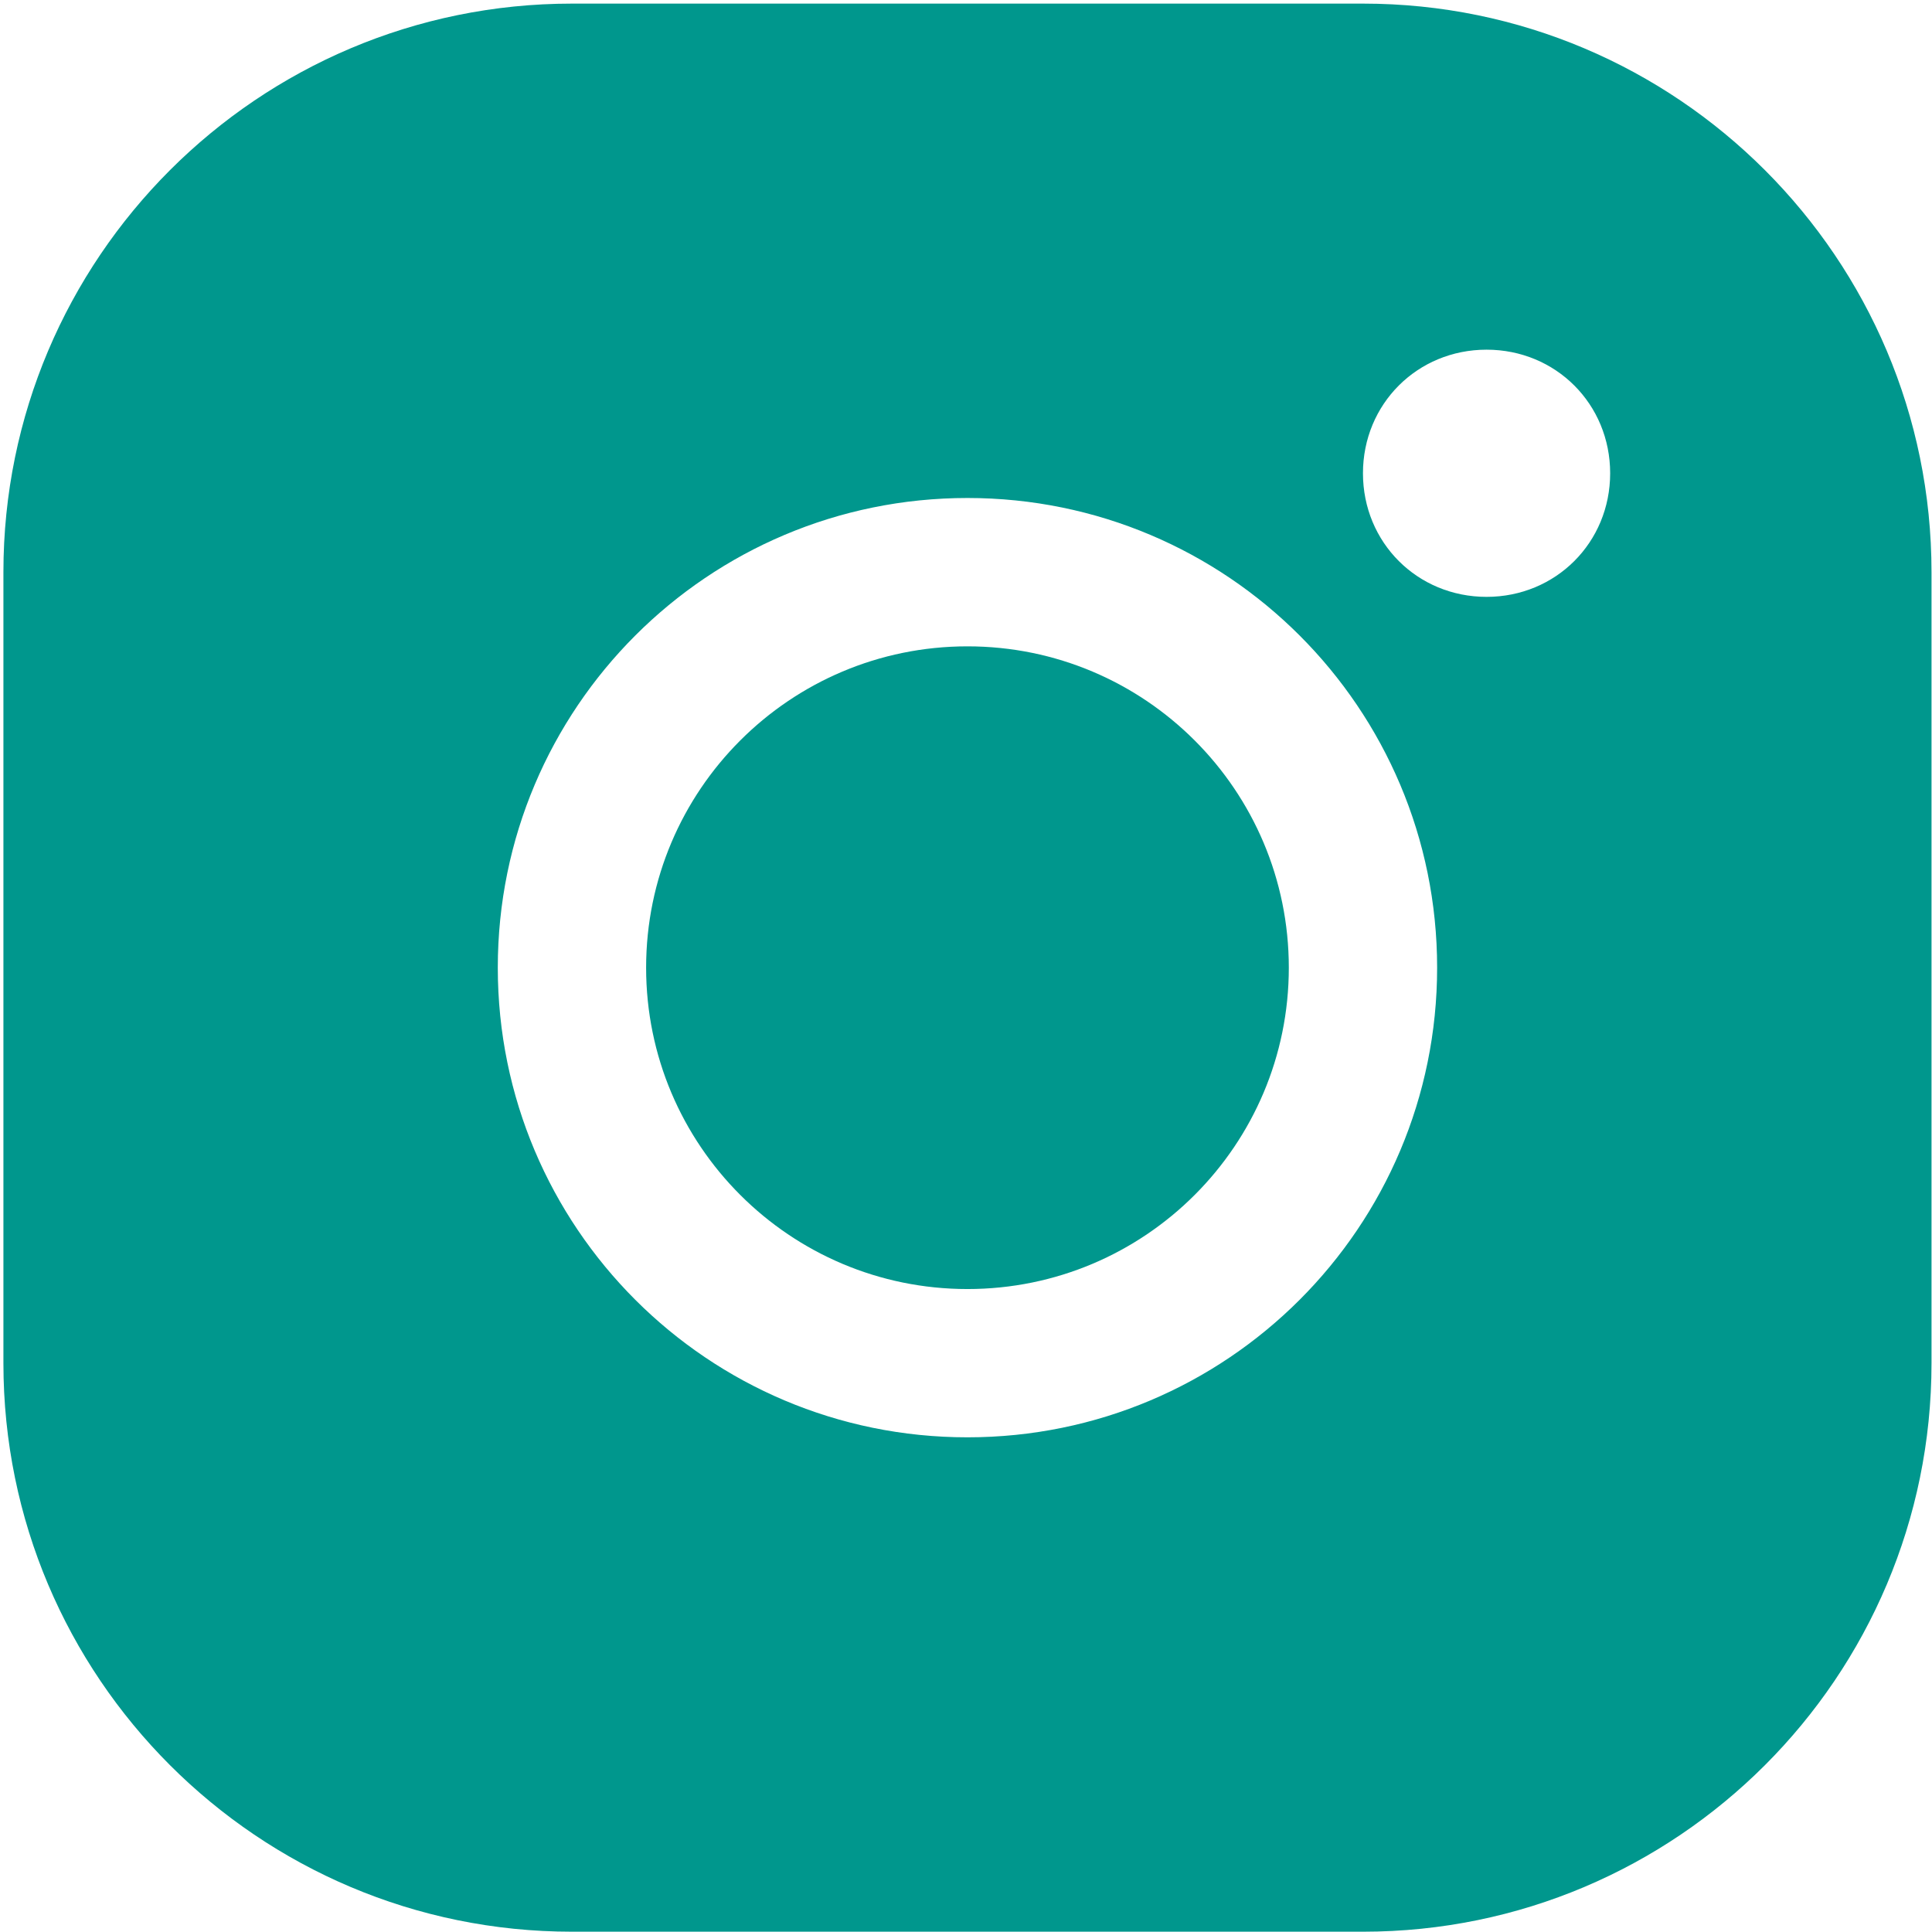 <svg width="404" height="404" viewBox="0 0 404 404" fill="none" xmlns="http://www.w3.org/2000/svg">
<path d="M0.714 285.05C0.714 350.692 53.96 403.938 119.601 403.938H285.009C350.651 403.938 403.897 350.692 403.897 285.05V119.642C403.897 54.001 350.651 0.755 285.009 0.755H119.601C53.96 0.755 0.714 54.001 0.714 119.642V285.05ZM310.855 73.121C325.332 73.121 336.7 84.489 336.7 98.966C336.7 113.443 325.332 124.811 310.855 124.811C296.377 124.811 285.009 113.443 285.009 98.966C285.009 84.489 296.377 73.121 310.855 73.121ZM202.305 104.135C256.58 104.135 300.517 148.072 300.517 202.346C300.517 256.621 256.58 300.558 202.305 300.558C148.031 300.558 104.094 256.621 104.094 202.346C104.094 148.072 148.031 104.135 202.305 104.135Z" fill="#00978D"/>
<path d="M269.504 202.354C269.504 239.466 239.418 269.552 202.307 269.552C165.195 269.552 135.109 239.466 135.109 202.354C135.109 165.242 165.195 135.157 202.307 135.157C239.418 135.157 269.504 165.242 269.504 202.354Z" fill="#00978D"/>
</svg>
